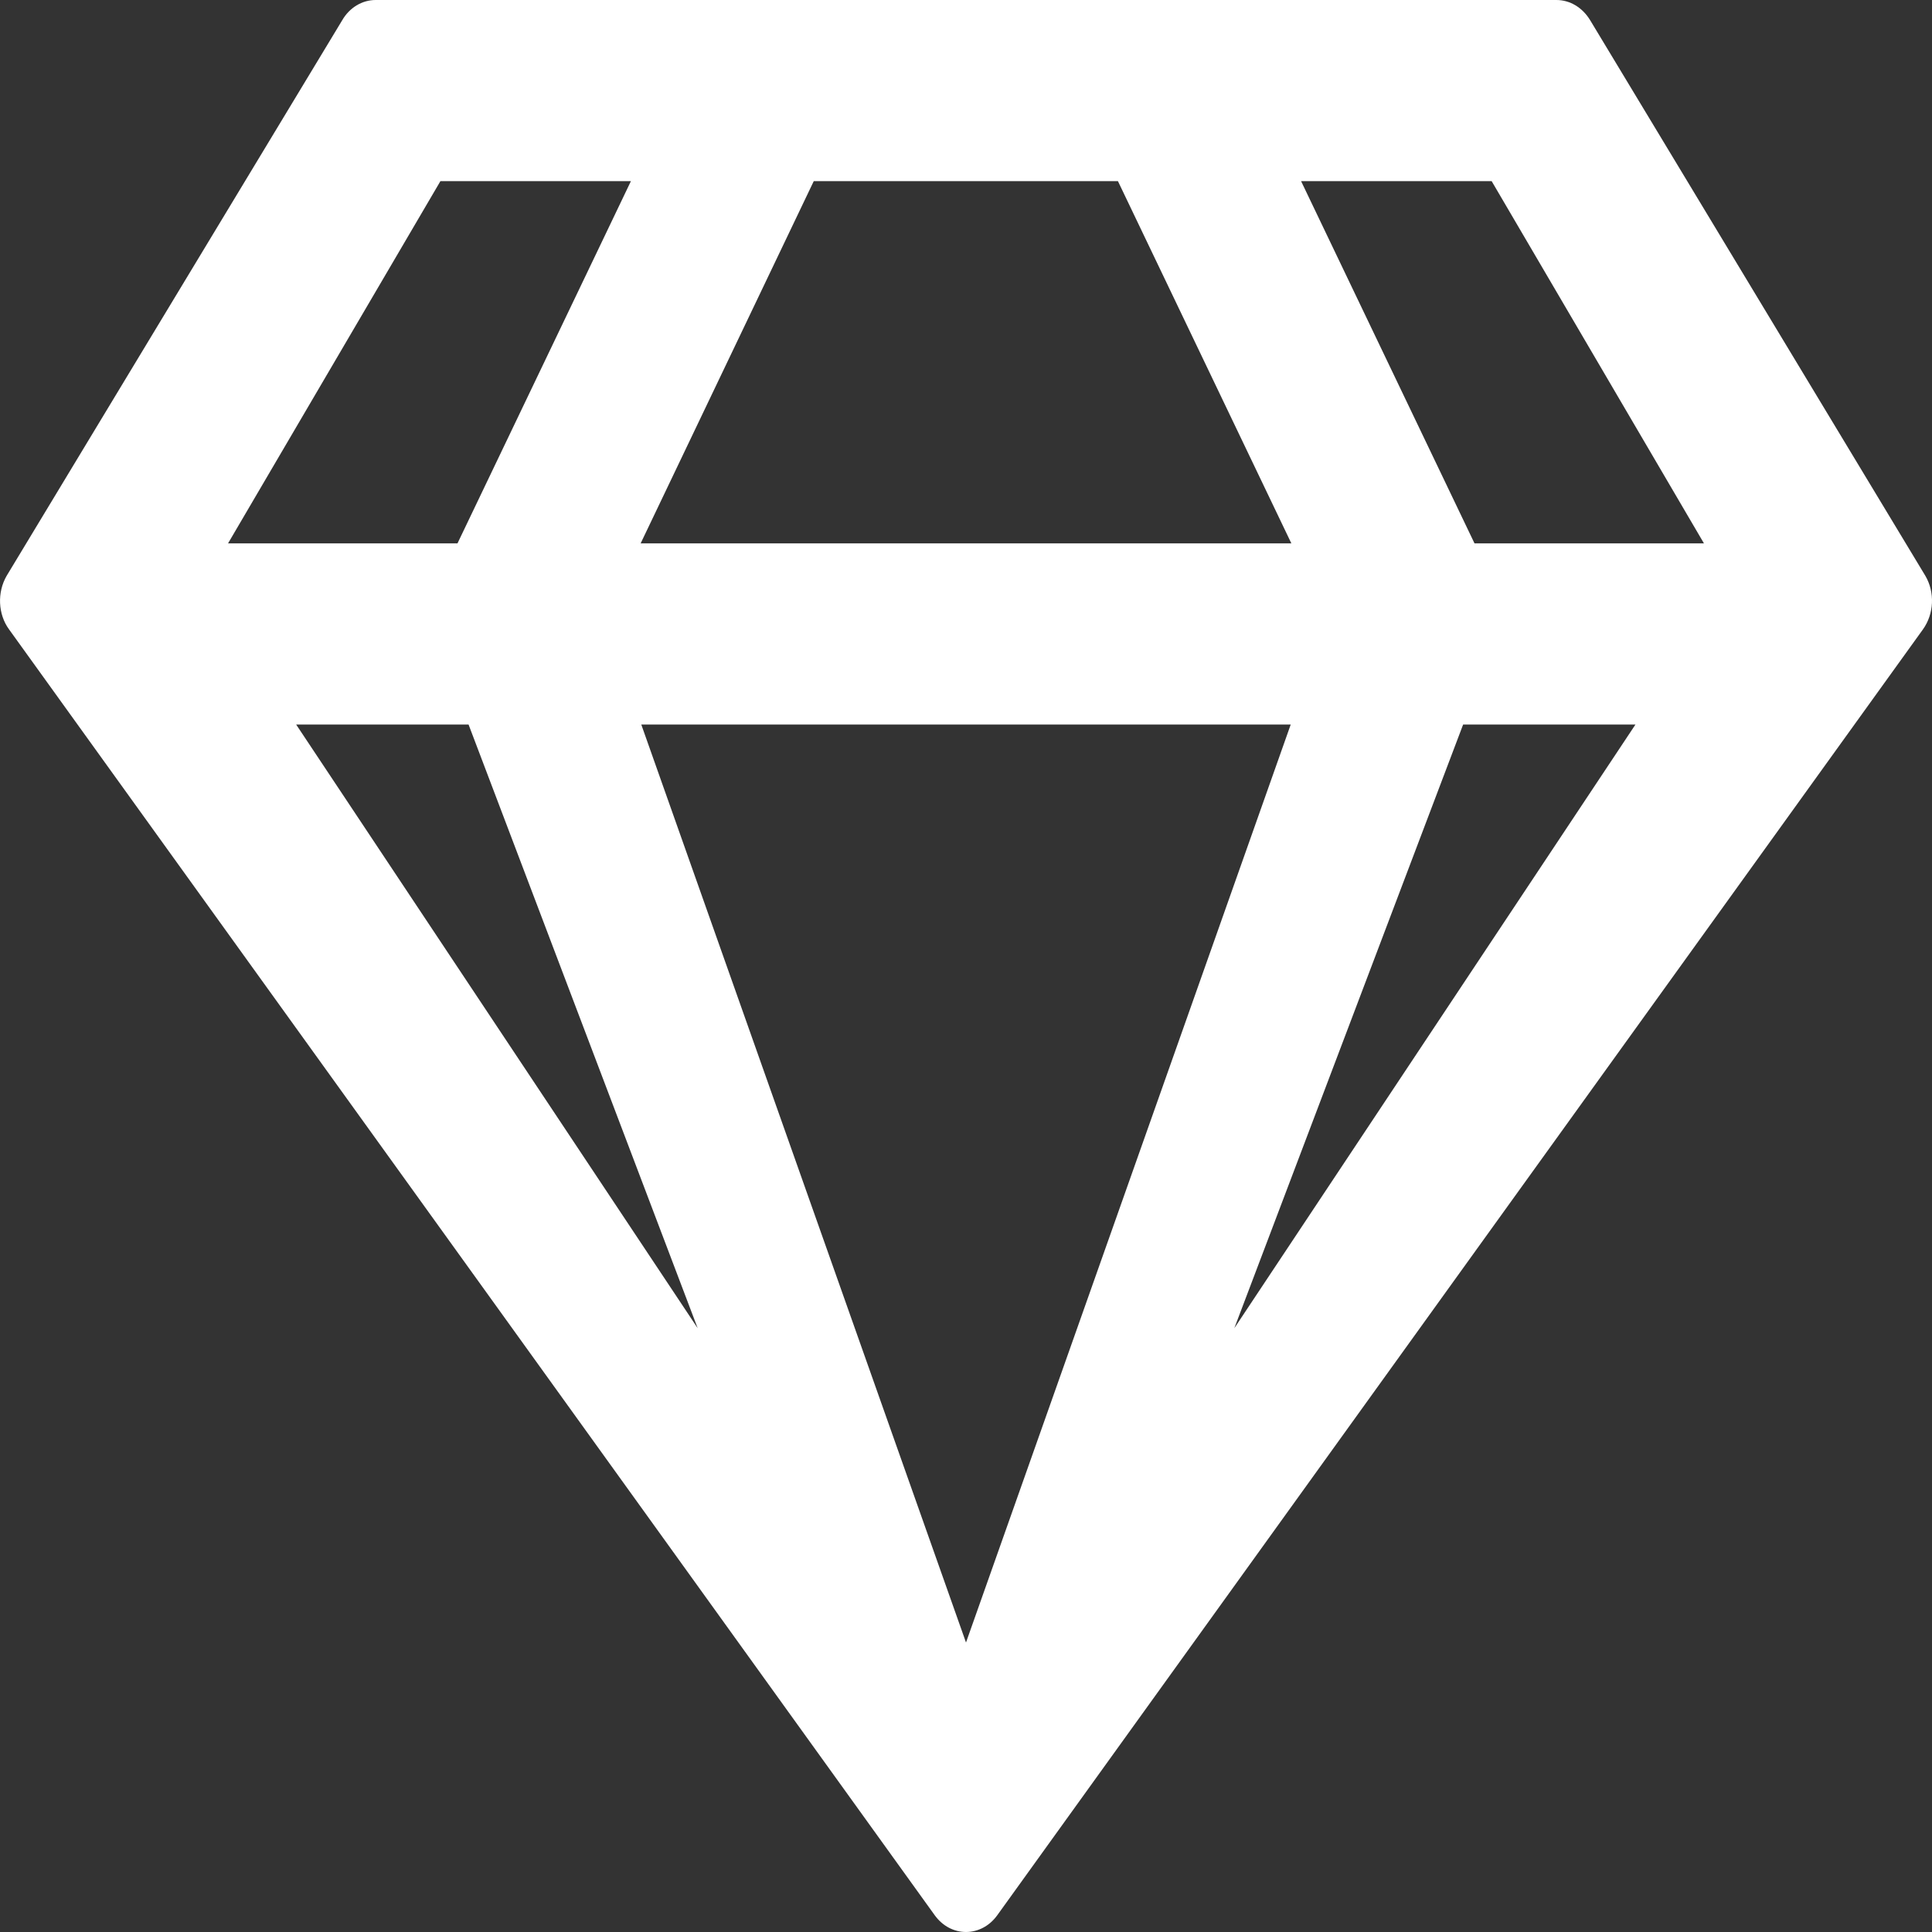 <svg xmlns="http://www.w3.org/2000/svg" xmlns:xlink="http://www.w3.org/1999/xlink" fill="none" version="1.1" width="25" height="25" viewBox="0 0 25 25"><rect x="0" y="0" width="25" height="25" fill="#333333" stroke="none"/><g style="mix-blend-mode:passthrough"><path d="M20.139,0C20.139,0,4.861,0,4.861,0C4.687,0,4.522,0.098,4.427,0.264C4.427,0.264,0.086,7.451,0.086,7.451C-0.039,7.666,-0.026,7.949,0.117,8.144C0.117,8.144,3.112,12.304,6.107,16.464C9.101,20.624,12.096,24.784,12.096,24.784C12.305,25.072,12.695,25.072,12.904,24.784C12.904,24.784,15.899,20.624,18.893,16.464C21.888,12.304,24.883,8.144,24.883,8.144C25.026,7.944,25.04,7.666,24.914,7.451C24.914,7.451,20.578,0.264,20.578,0.264C20.478,0.098,20.317,0,20.139,0C20.139,0,20.139,0,20.139,0ZM19.302,2.344C19.302,2.344,22.049,7.031,22.049,7.031C22.049,7.031,19.08,7.031,19.08,7.031C19.08,7.031,16.836,2.344,16.836,2.344C16.836,2.344,19.302,2.344,19.302,2.344C19.302,2.344,19.302,2.344,19.302,2.344C19.302,2.344,19.302,2.344,19.302,2.344ZM10.53,2.344C10.53,2.344,14.466,2.344,14.466,2.344C14.466,2.344,16.71,7.031,16.71,7.031C16.71,7.031,8.29,7.031,8.29,7.031C8.29,7.031,10.53,2.344,10.53,2.344C10.53,2.344,10.53,2.344,10.53,2.344ZM5.699,2.344C5.699,2.344,8.164,2.344,8.164,2.344C8.164,2.344,5.92,7.031,5.92,7.031C5.92,7.031,2.951,7.031,2.951,7.031C2.951,7.031,5.699,2.344,5.699,2.344C5.699,2.344,5.699,2.344,5.699,2.344ZM3.832,9.375C3.832,9.375,6.063,9.375,6.063,9.375C6.063,9.375,9.028,17.187,9.028,17.187C9.028,17.187,3.832,9.375,3.832,9.375C3.832,9.375,3.832,9.375,3.832,9.375C3.832,9.375,3.832,9.375,3.832,9.375ZM8.298,9.375C8.298,9.375,16.702,9.375,16.702,9.375C16.702,9.375,12.5,21.254,12.5,21.254C12.5,21.254,8.298,9.375,8.298,9.375C8.298,9.375,8.298,9.375,8.298,9.375C8.298,9.375,8.298,9.375,8.298,9.375ZM15.972,17.187C15.972,17.187,18.933,9.375,18.933,9.375C18.933,9.375,21.163,9.375,21.163,9.375C21.163,9.375,15.972,17.187,15.972,17.187C15.972,17.187,15.972,17.187,15.972,17.187Z" fill="#FFFFFF" fill-opacity="1"/></g></svg>